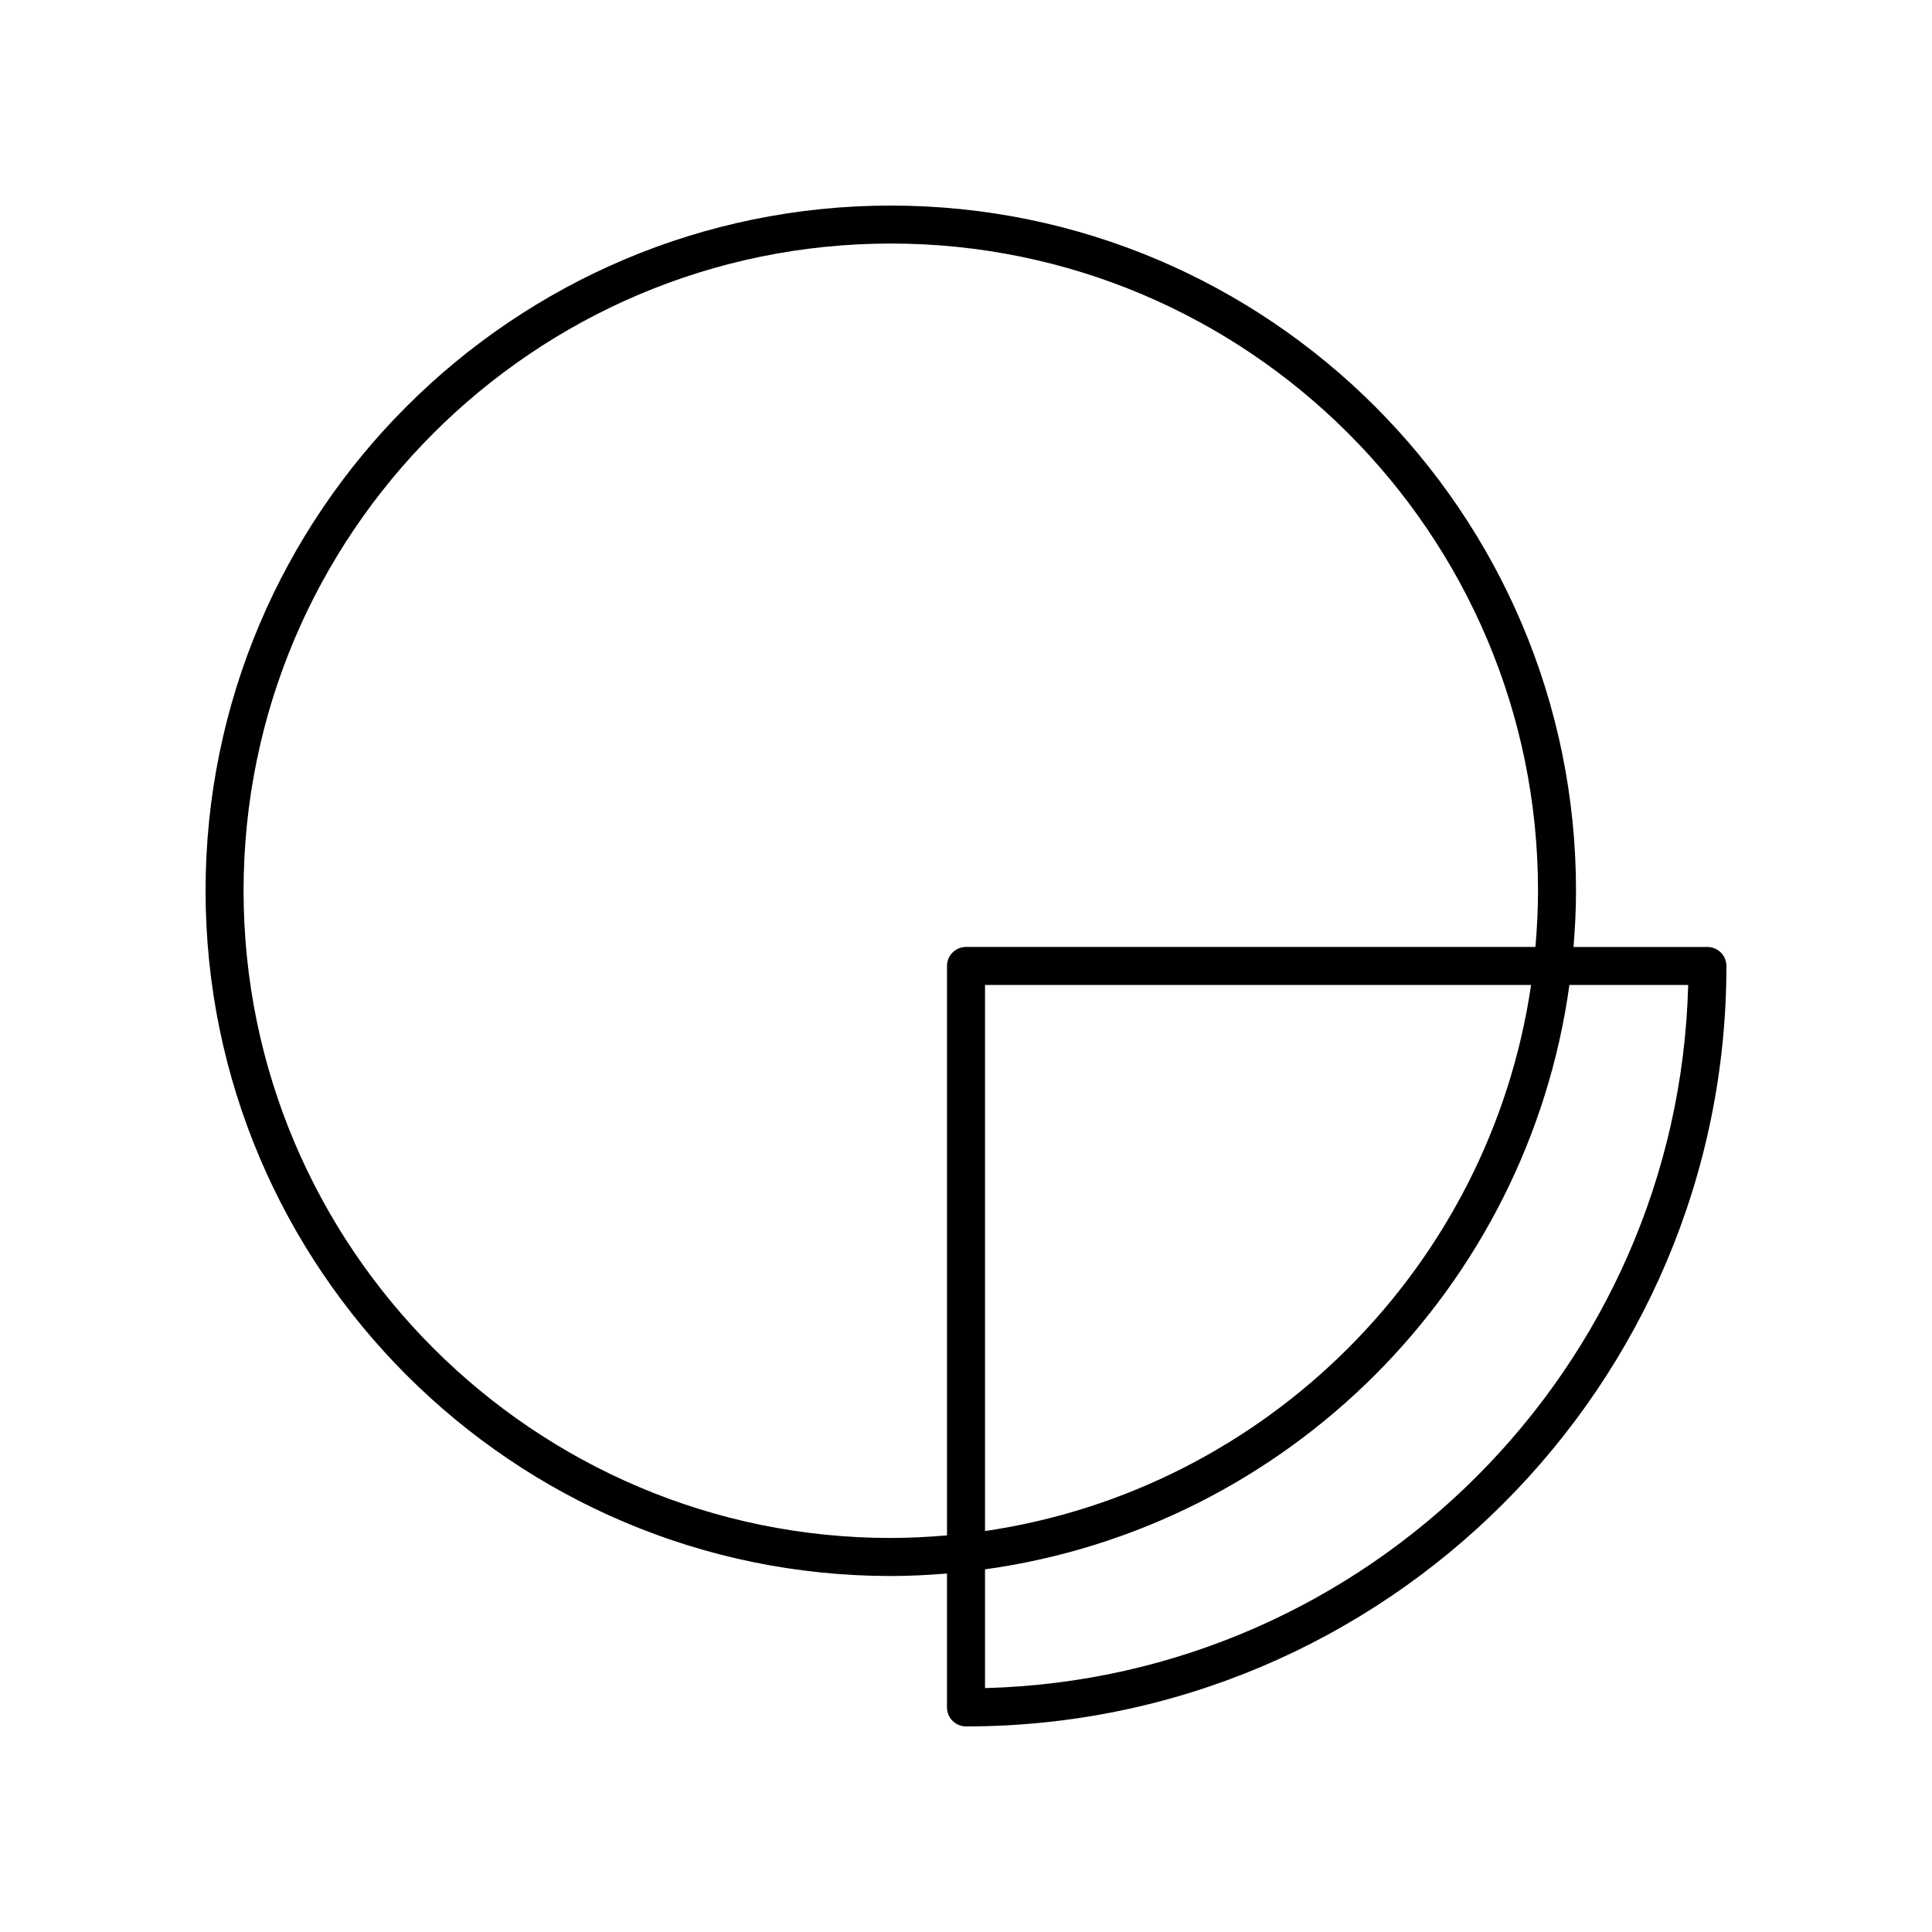 <?xml version="1.0" encoding="UTF-8"?>
<!-- Uploaded to: ICON Repo, www.svgrepo.com, Generator: ICON Repo Mixer Tools -->
<svg fill="#000000" width="800px" height="800px" version="1.1" viewBox="144 144 512 512" xmlns="http://www.w3.org/2000/svg">
 <path d="m596.48 394.96h-35.48c0.402-4.918 0.66-9.871 0.66-14.891 0-100.13-81.465-181.59-181.59-181.59-100.13 0-181.59 81.461-181.59 181.59 0 100.13 81.465 181.59 181.59 181.59 5.019 0 9.973-0.258 14.891-0.66v35.48c0 2.781 2.254 5.039 5.039 5.039 111.12 0 201.52-90.402 201.52-201.52 0-2.785-2.258-5.039-5.039-5.039zm-216.41 156.62c-94.574 0-171.52-76.941-171.52-171.52 0-94.574 76.945-171.52 171.52-171.52 94.574 0 171.52 76.945 171.52 171.52 0 5.019-0.262 9.977-0.688 14.891h-150.9c-2.781 0-5.039 2.254-5.039 5.039v150.9c-4.914 0.422-9.871 0.684-14.891 0.684zm169.68-146.55c-10.934 74.629-70.086 133.78-144.71 144.71v-144.71zm-144.71 186.34v-31.477c80.188-11.078 143.79-74.68 154.87-154.87h31.477c-2.637 101.58-84.766 183.71-186.35 186.34z"/>
</svg>